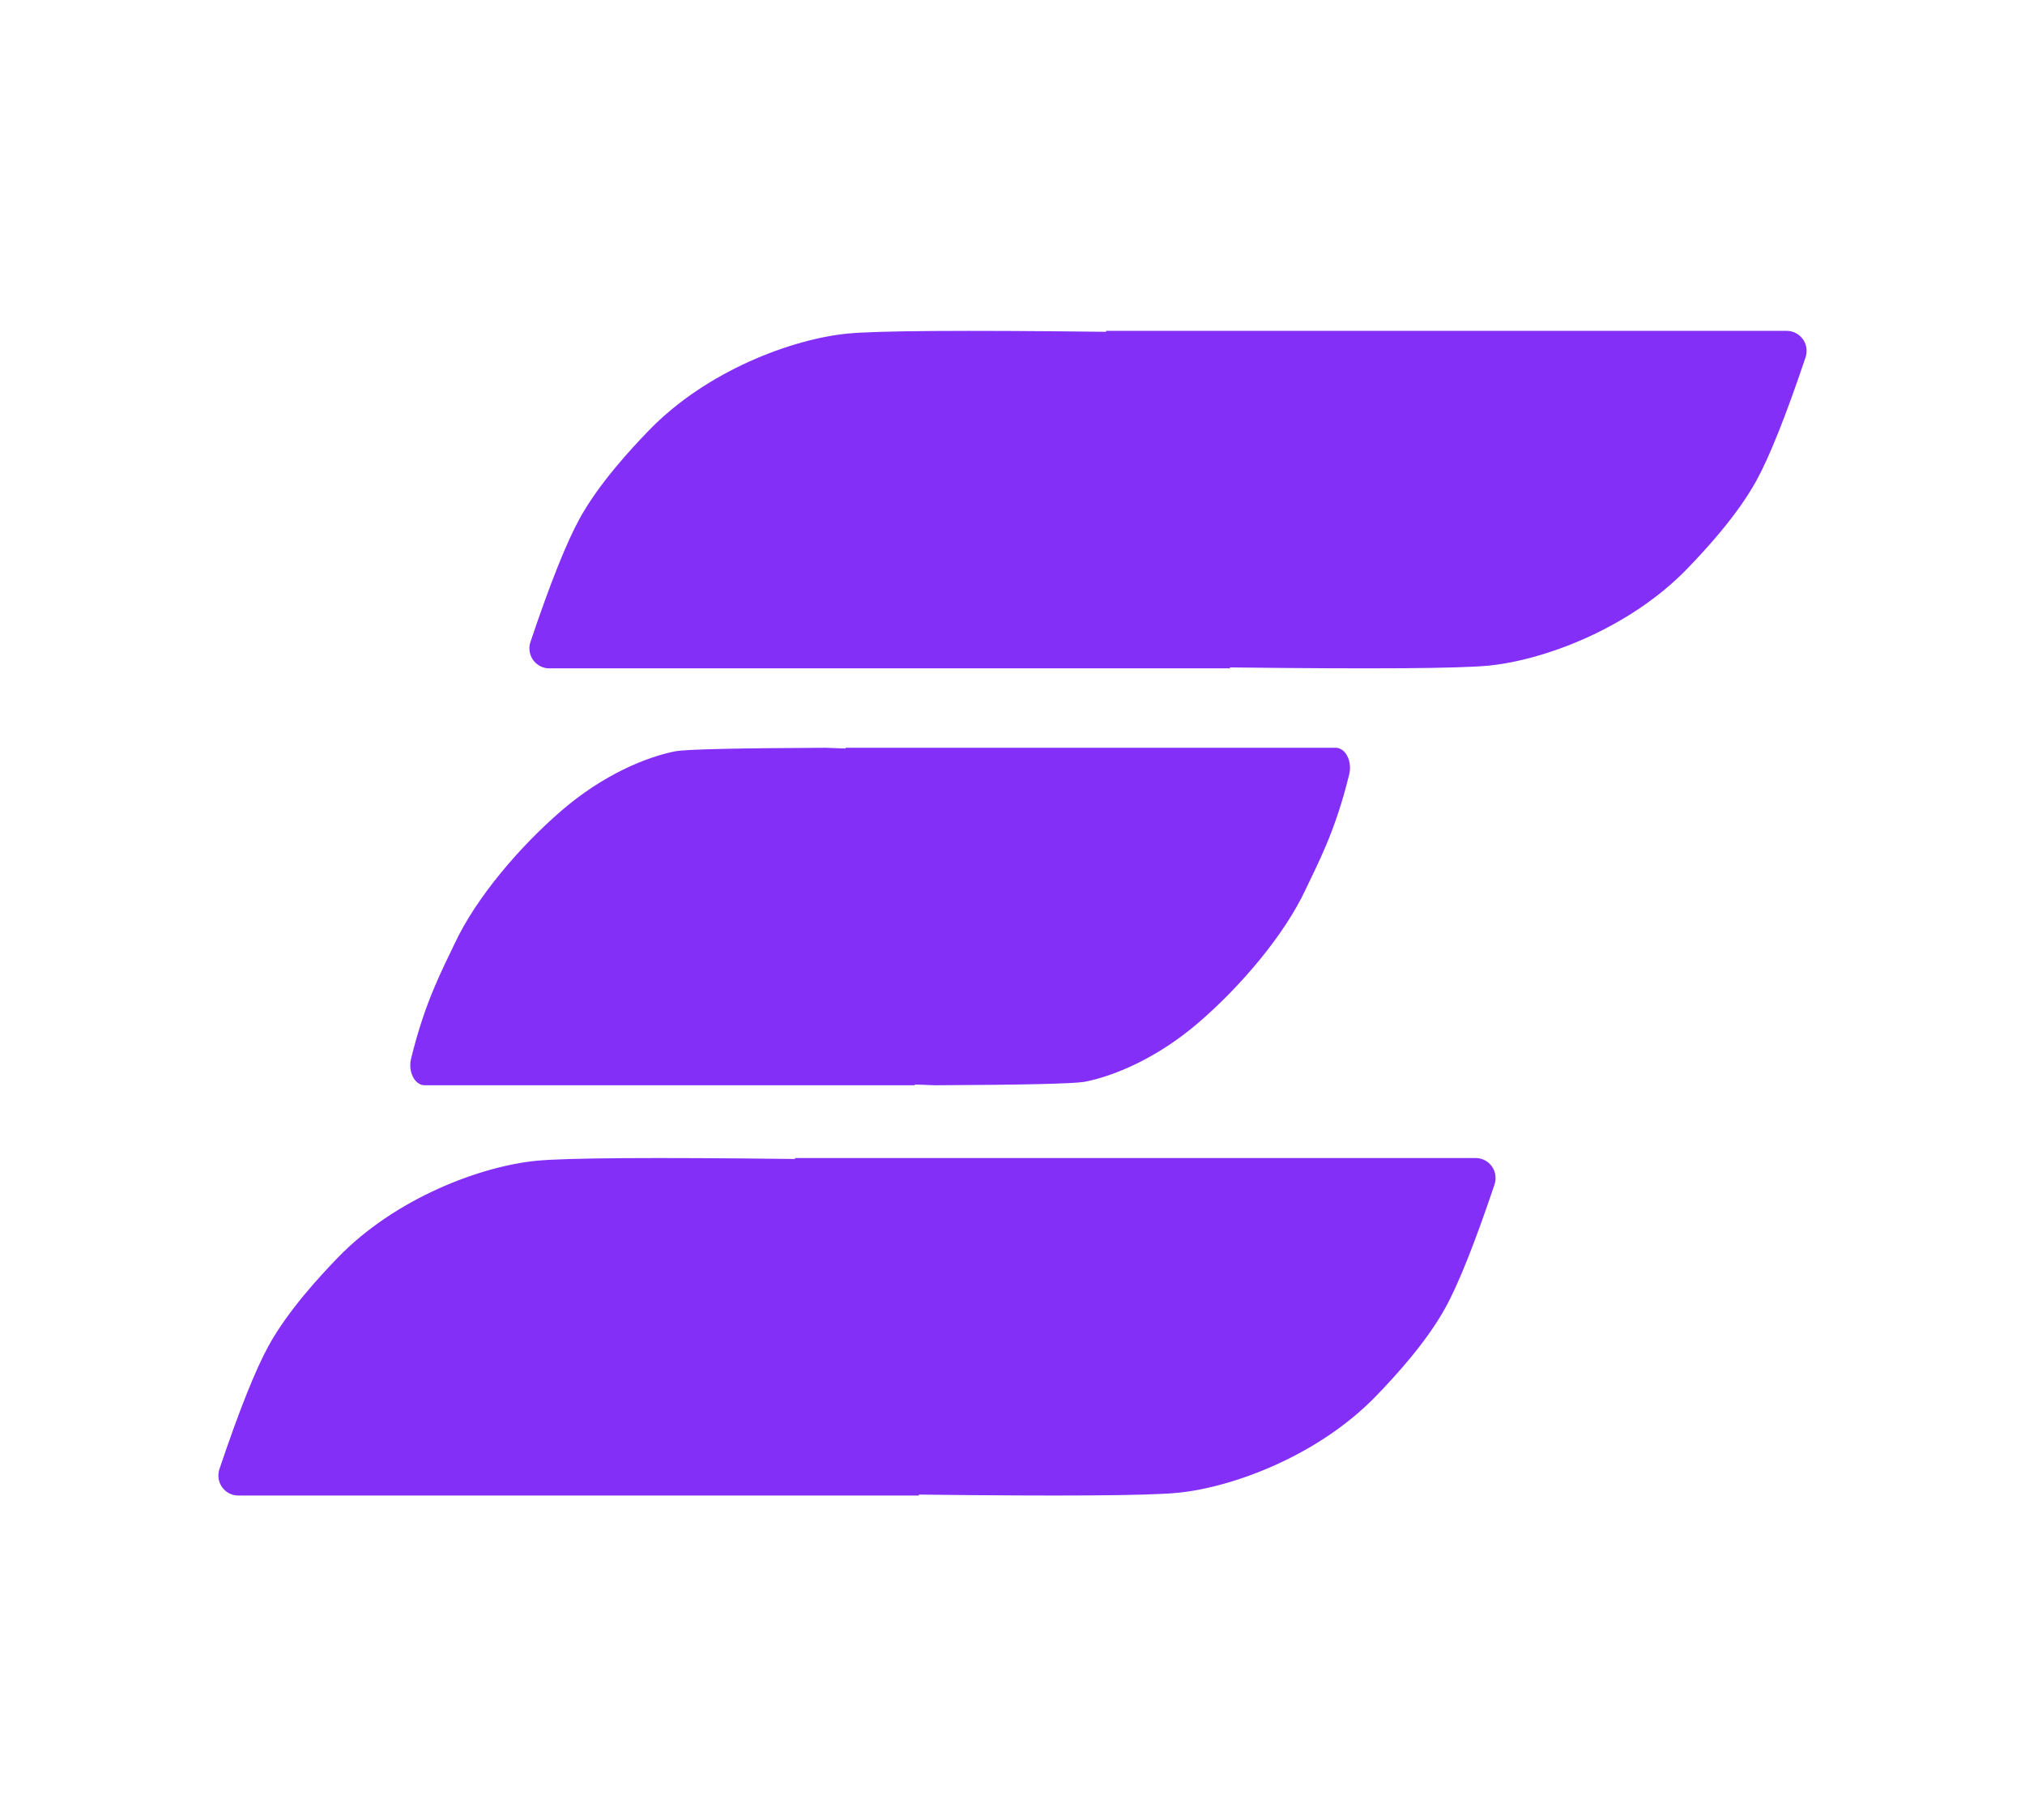 <?xml version="1.0" encoding="UTF-8"?>
<svg width="306px" height="275px" viewBox="0 0 306 275" version="1.1" xmlns="http://www.w3.org/2000/svg" xmlns:xlink="http://www.w3.org/1999/xlink">
    <!-- Generator: Sketch 55.2 (78181) - https://sketchapp.com -->
    <title>Artboard Copy 5</title>
    <desc>Created with Sketch.</desc>
    <g id="Artboard-Copy-5" stroke="none" stroke-width="1" fill="none" fill-rule="evenodd">
        <path d="M167.14,50 L269.994,50 C270.322,50 270.648,50.054 270.959,50.16 C272.531,50.697 273.373,52.415 272.84,53.999 C269.872,62.819 267.394,69.034 265.405,72.643 C262.476,77.957 257.682,83.119 254.996,85.904 C246.269,94.954 233.332,99.768 224.931,100.589 C220.491,101.023 207.467,101.113 185.86,100.859 L185.86,101 L83.006,101 C82.678,101 82.352,100.946 82.041,100.84 C80.469,100.303 79.627,98.585 80.16,97.001 C83.128,88.181 85.606,81.966 87.595,78.357 C90.524,73.043 95.318,67.881 98.004,65.096 C106.731,56.046 119.668,51.232 128.069,50.411 C132.509,49.977 145.533,49.887 167.14,50.141 L167.14,50 Z" id="Path" fill="#842FF7"></path>
        <path d="M120.14,175 L222.994,175 C223.322,175 223.648,175.054 223.959,175.16 C225.531,175.697 226.373,177.415 225.84,178.999 C222.872,187.819 220.394,194.034 218.405,197.643 C215.476,202.957 210.682,208.119 207.996,210.904 C199.269,219.954 186.332,224.768 177.931,225.589 C173.491,226.023 160.467,226.113 138.86,225.859 L138.86,226 L36.006,226 C35.678,226 35.352,225.946 35.041,225.84 C33.469,225.303 32.627,223.585 33.16,222.001 C36.128,213.181 38.606,206.966 40.595,203.357 C43.524,198.043 48.318,192.881 51.004,190.096 C59.731,181.046 72.668,176.232 81.069,175.411 C85.509,174.977 98.533,174.887 120.14,175.141 L120.14,175 Z" id="Path" fill="#842FF7"></path>
        <path d="M138.241,163.888 L138.241,164 L64.165,164 C63.928,164 63.694,163.946 63.47,163.84 C62.338,163.303 61.731,161.585 62.115,160.001 C64.253,151.181 67.018,146.21 68.694,142.615 C71.942,135.643 78.569,127.91 84.861,122.488 C91.153,117.066 97.707,114.374 102.1,113.52 C103.882,113.229 111.435,113.056 124.759,113 L127.759,113.112 L127.759,113 L201.835,113 C202.072,113 202.306,113.054 202.53,113.16 C203.662,113.697 204.269,115.415 203.885,116.999 C201.747,125.819 198.982,130.79 197.306,134.385 C194.058,141.357 187.431,149.09 181.139,154.512 C174.847,159.934 168.293,162.626 163.9,163.48 C162.118,163.771 154.565,163.944 141.241,164 L138.241,163.888 L138.241,163.888 Z" id="Path" fill="#842FF7"></path>
    </g>
</svg>